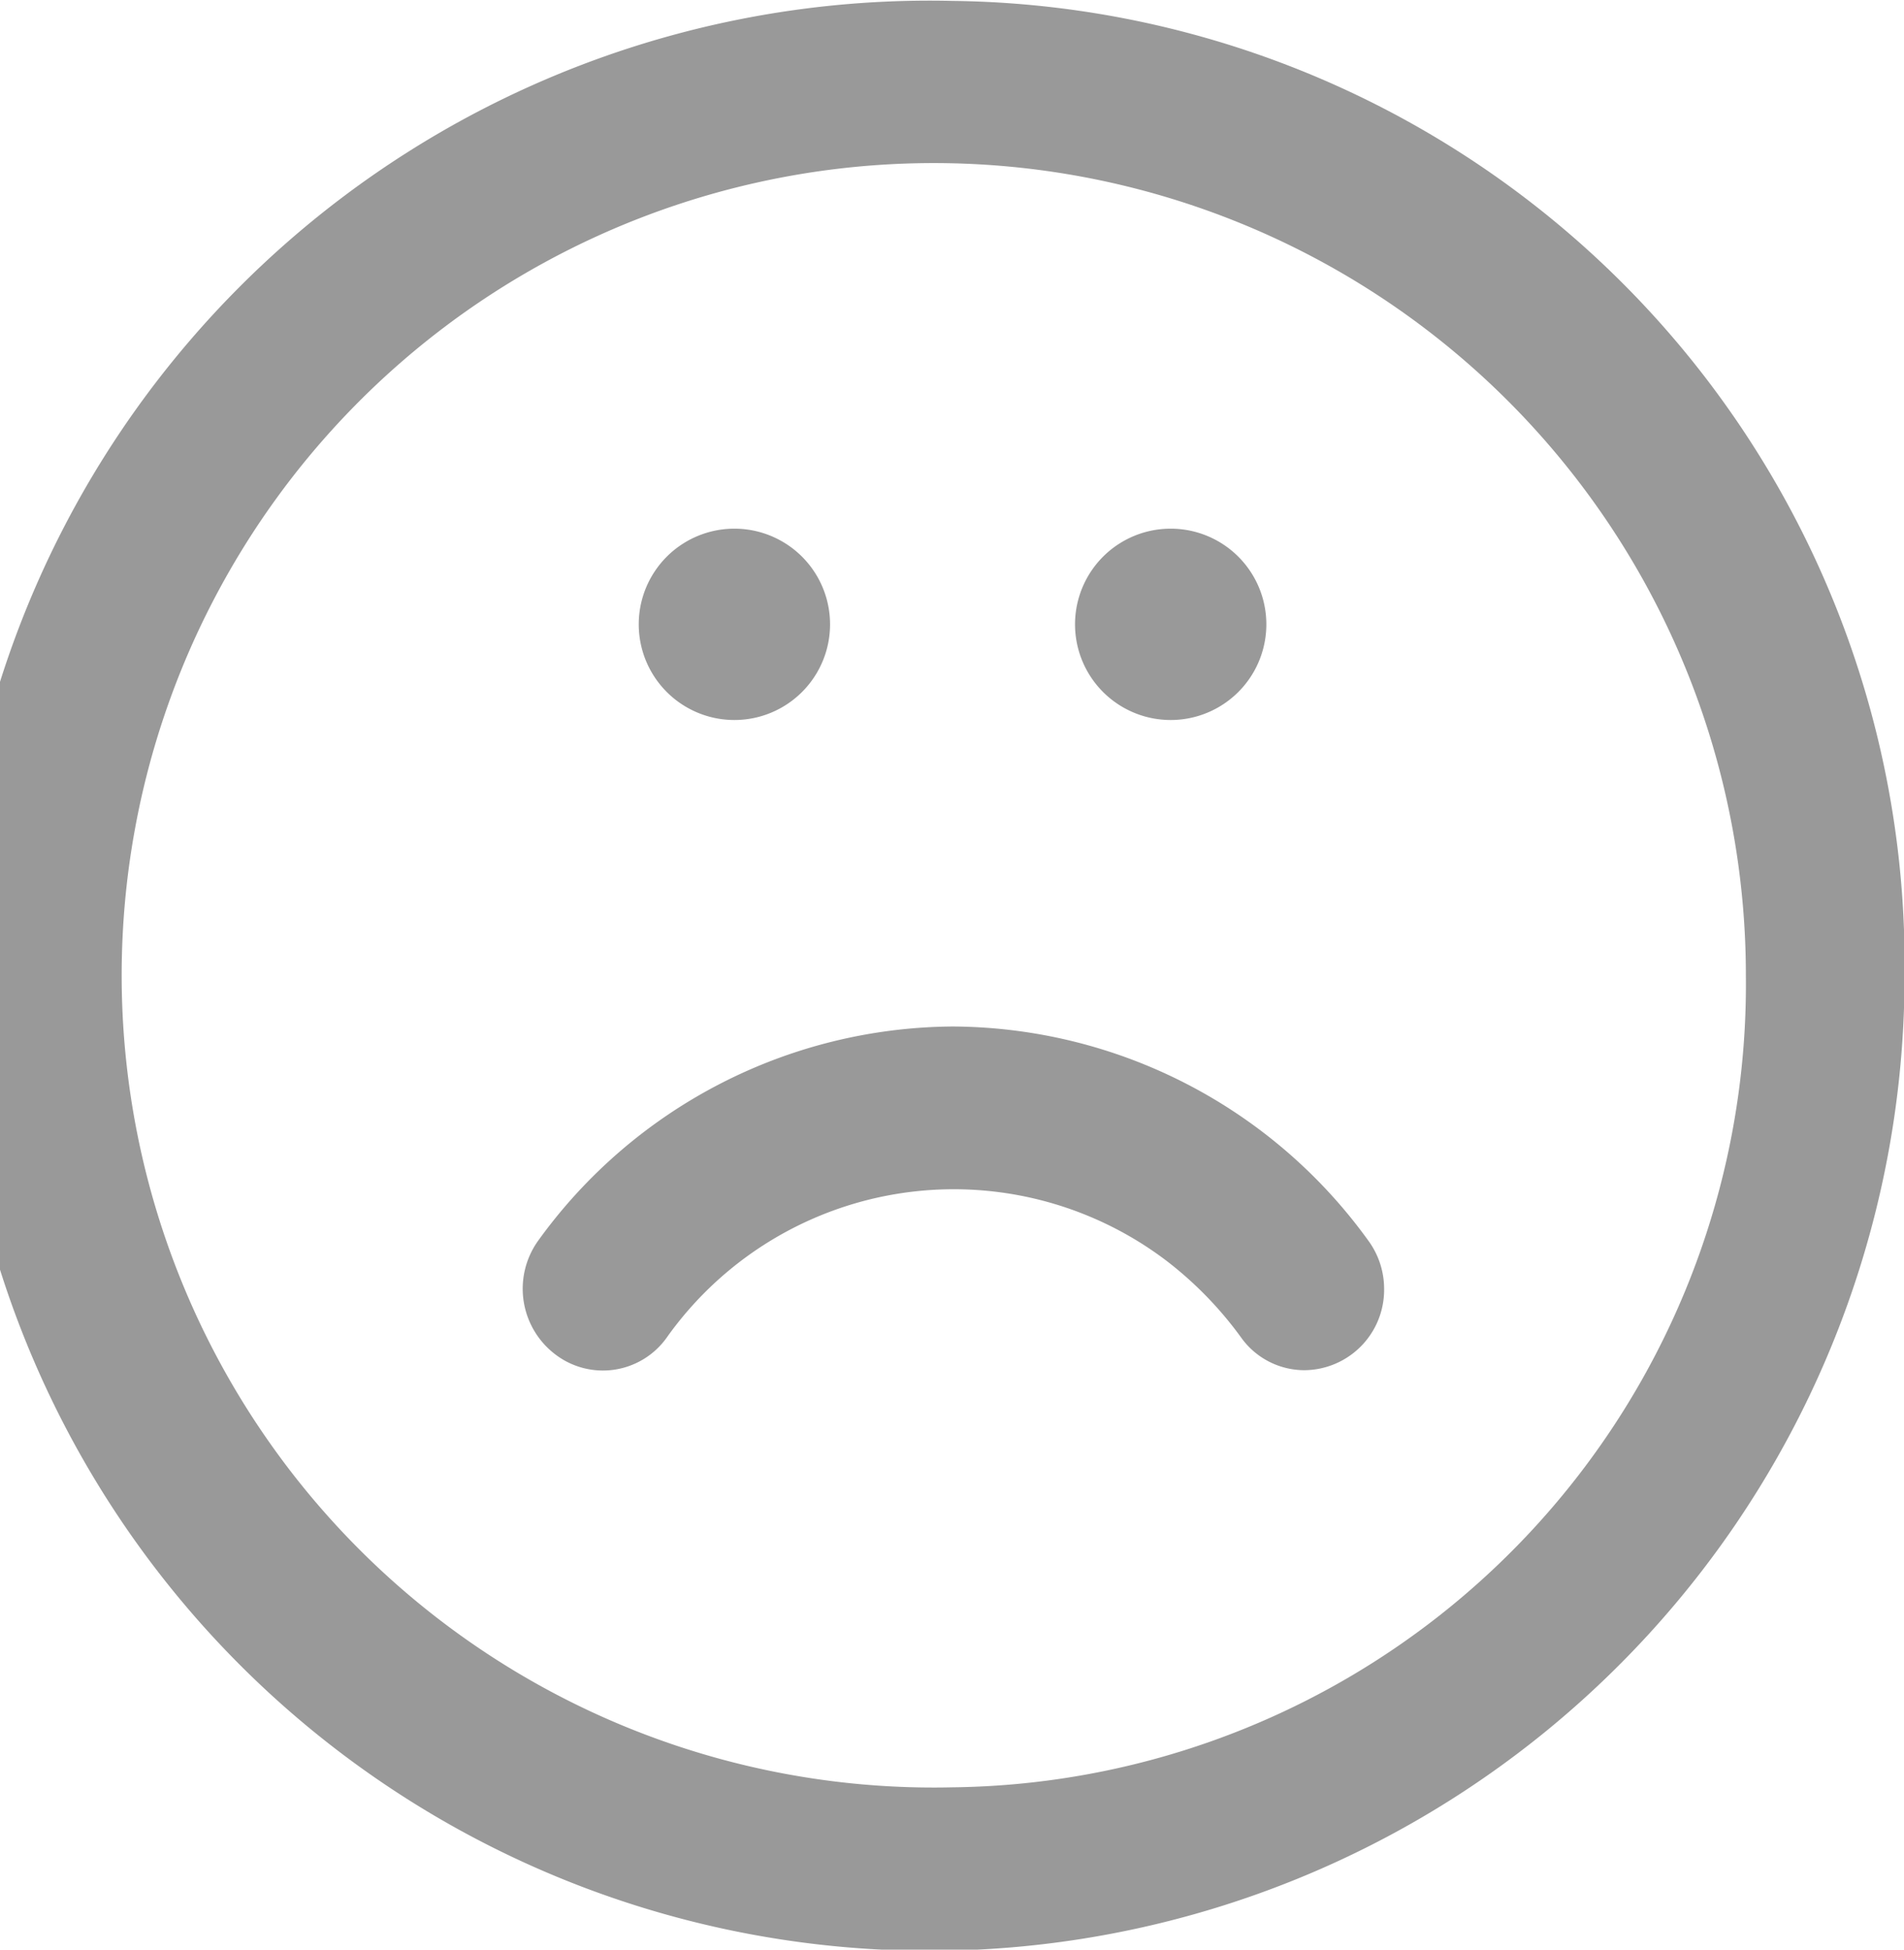 <svg xmlns="http://www.w3.org/2000/svg" width="21" height="21.5" viewBox="0 0 21 21.5">
  <defs>
    <style>
      .cls-1 {
        fill: #999;
        fill-rule: evenodd;
      }
    </style>
  </defs>
  <path id="xiaoffkuimg1" class="cls-1" d="M451.037,1142.76a5.679,5.679,0,0,0-4.576,2.37,0.909,0.909,0,0,0,.2,1.25h0a0.864,0.864,0,0,0,1.224-.19h0a3.882,3.882,0,0,1,5.507-.85,4.093,4.093,0,0,1,.828.85,0.858,0.858,0,0,0,.7.36,0.886,0.886,0,0,0,.877-0.89,0.9,0.9,0,0,0-.168-0.53A5.682,5.682,0,0,0,451.037,1142.76Zm0-11.31a10.753,10.753,0,1,0,10.5,10.75A10.625,10.625,0,0,0,451.037,1131.45Zm0,19.7a8.957,8.957,0,1,1,8.75-8.95,8.854,8.854,0,0,1-8.75,8.95h0Zm2.406-11.77a1.055,1.055,0,0,0,0-2.11h0A1.055,1.055,0,0,0,453.443,1139.38Zm-4.812,0a1.055,1.055,0,0,0,0-2.11h0A1.055,1.055,0,0,0,448.631,1139.38Z" transform="translate(-440.531 -1131.44)"/>
</svg>
